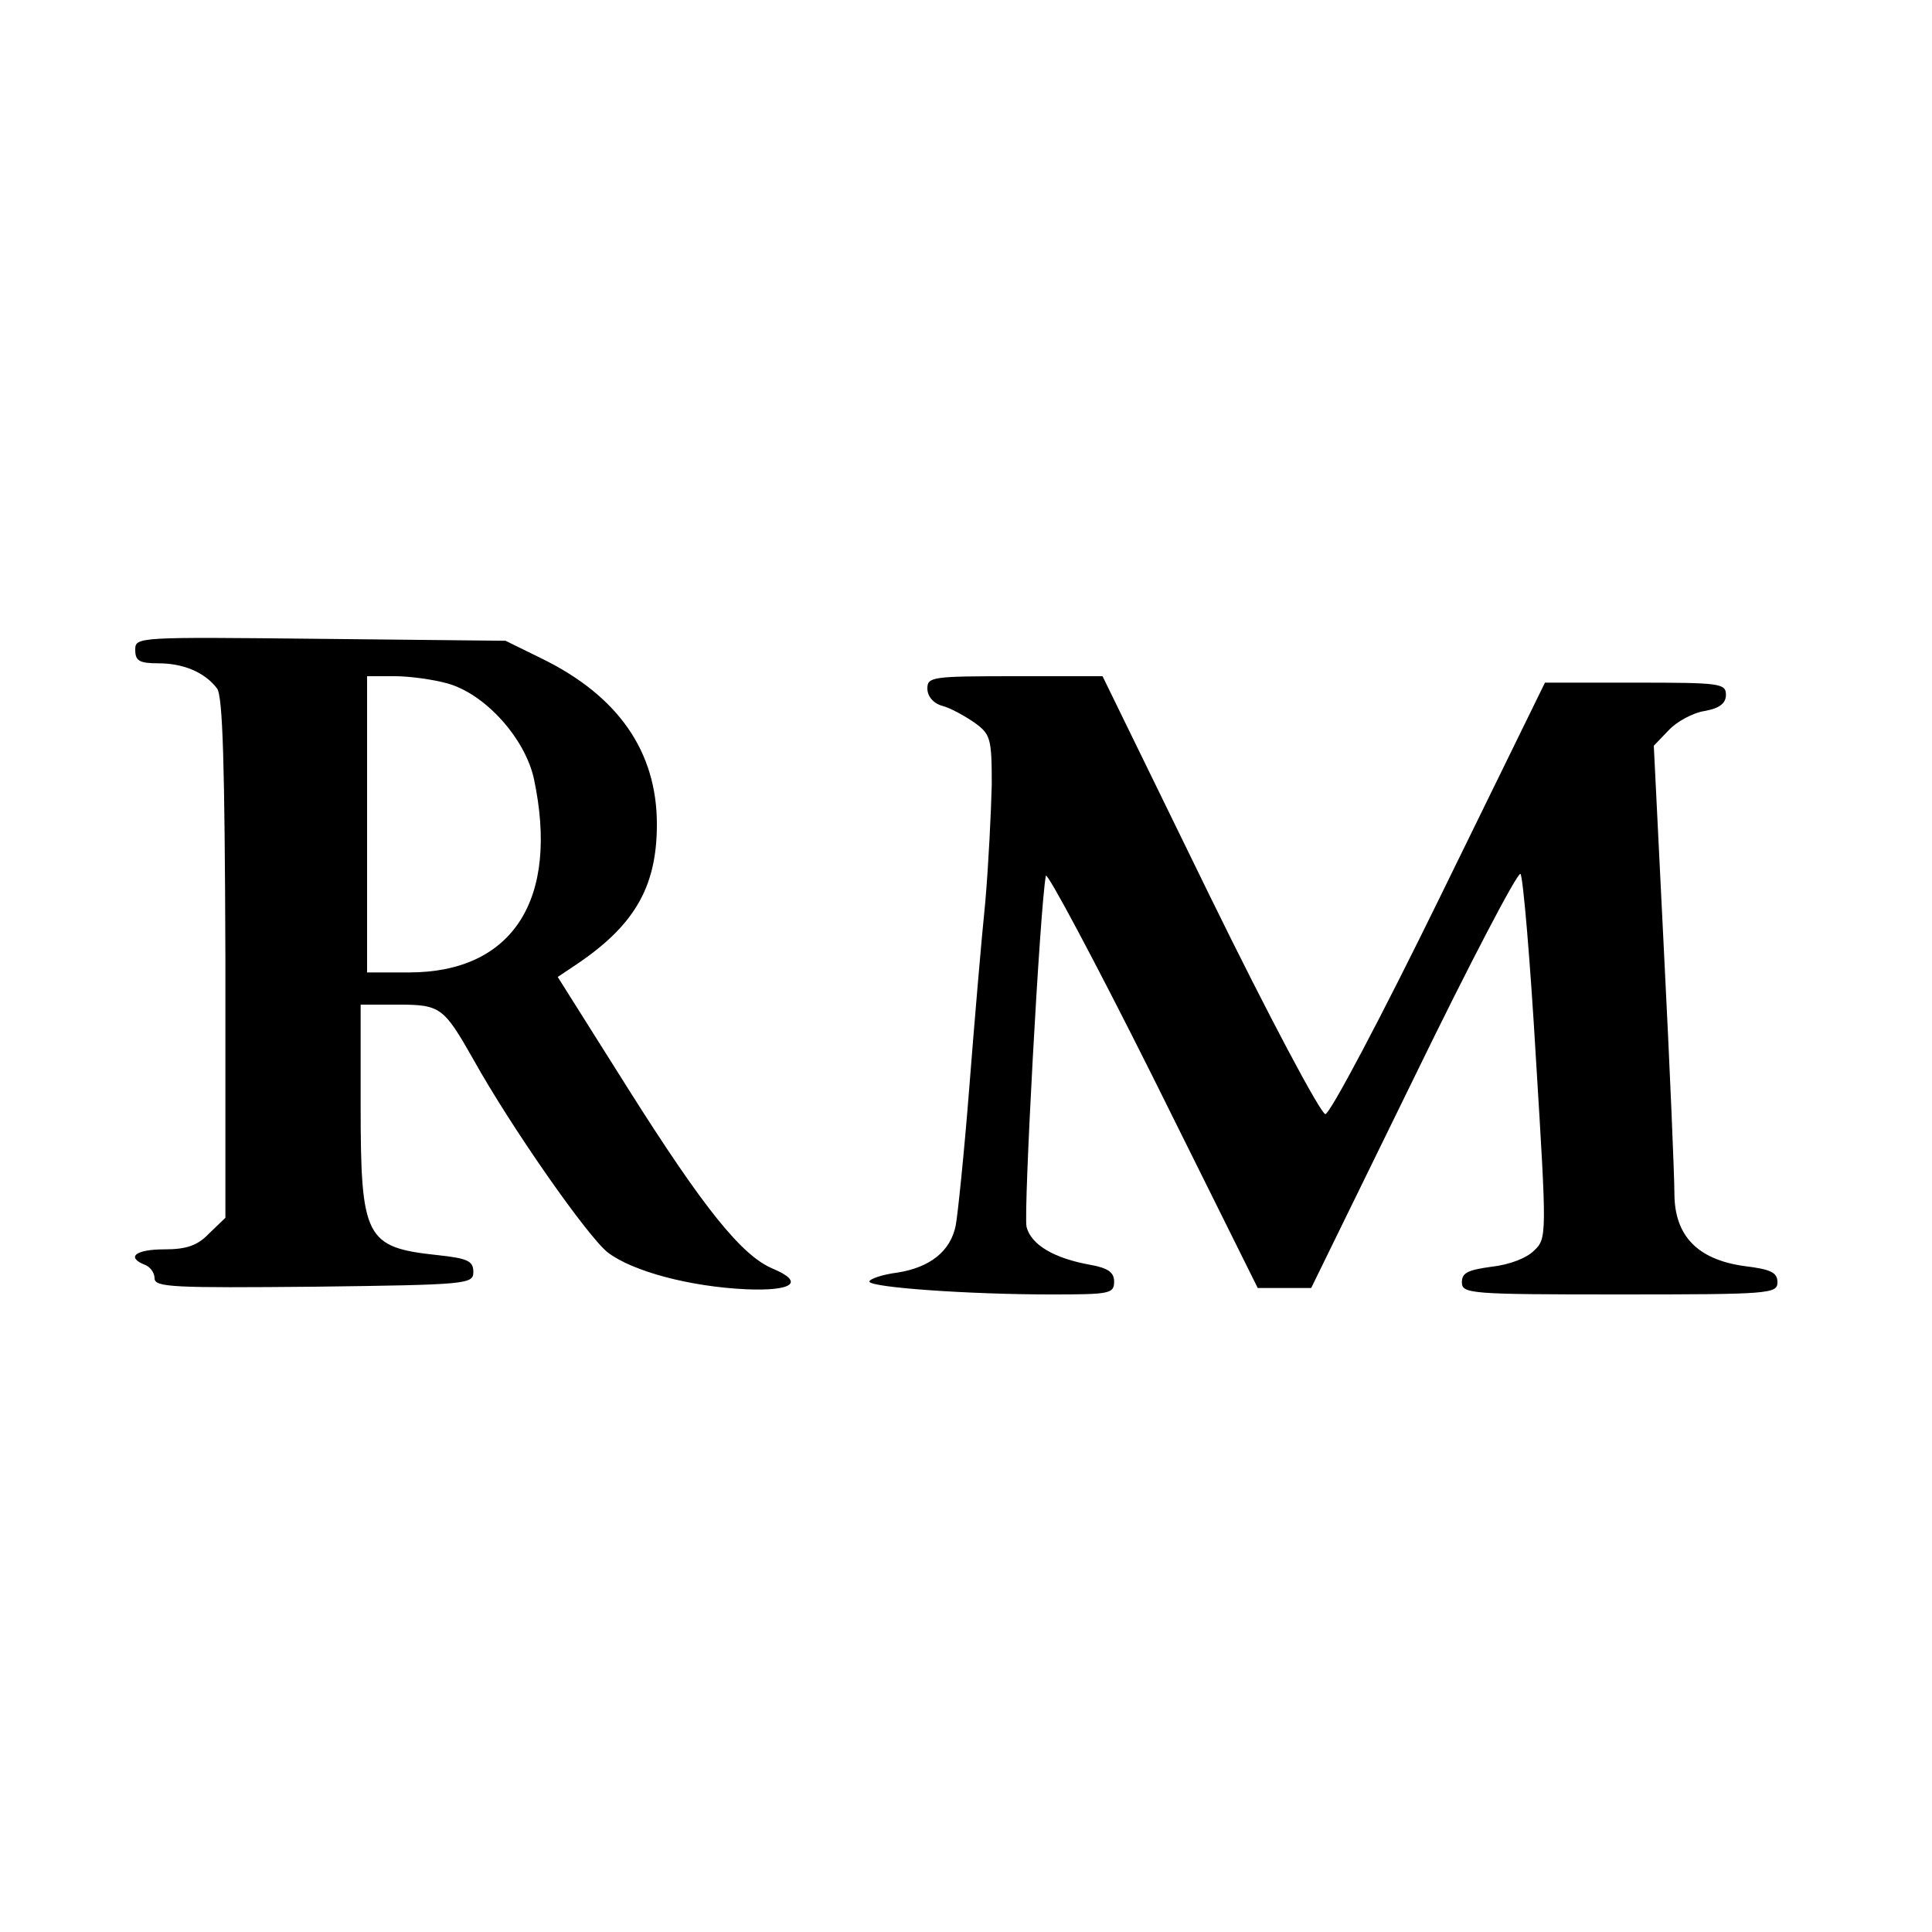 <?xml version="1.0" standalone="no"?>
<!DOCTYPE svg PUBLIC "-//W3C//DTD SVG 20010904//EN"
 "http://www.w3.org/TR/2001/REC-SVG-20010904/DTD/svg10.dtd">
<svg version="1.0" xmlns="http://www.w3.org/2000/svg"
 width="300pt" height="300pt" viewBox="0 0 300 300"
 preserveAspectRatio="xMidYMid meet">
<g transform="translate(0,300) scale(0.1,-0.1)"
fill="#000000" stroke="none">
<path d="M210 1991 c0 -17 6 -21 36 -21 39 0 72 -14 91 -39 9 -12 12 -118 13
-419 l0 -403 -25 -24 c-18 -19 -35 -25 -70 -25 -44 0 -60 -12 -30 -24 8 -3 15
-12 15 -21 0 -14 30 -15 248 -13 239 3 247 4 247 23 0 17 -9 21 -55 26 -113
12 -120 26 -120 234 l0 155 58 0 c66 0 71 -4 117 -85 59 -106 178 -276 209
-300 38 -29 127 -53 215 -57 72 -3 91 11 41 32 -48 20 -107 93 -225 280 l-109
173 24 16 c94 62 130 122 130 221 0 113 -60 199 -178 257 l-57 28 -287 3
c-285 3 -288 3 -288 -17z m484 -52 c59 -16 121 -85 135 -148 40 -188 -33 -301
-194 -301 l-65 0 0 230 0 230 43 0 c23 0 59 -5 81 -11z"/>
<path d="M1440 1931 c0 -12 9 -23 23 -27 12 -3 34 -15 50 -26 25 -18 27 -24
27 -96 -1 -42 -5 -124 -10 -182 -6 -58 -17 -188 -25 -290 -8 -102 -18 -198
-21 -213 -8 -40 -40 -65 -90 -73 -24 -3 -44 -10 -44 -14 0 -9 153 -20 282 -20
91 0 98 1 98 20 0 14 -9 21 -37 26 -56 10 -92 31 -99 59 -5 20 21 500 30 545
1 8 76 -132 166 -312 l163 -328 41 0 42 0 159 325 c87 179 162 322 166 318 4
-5 15 -133 24 -287 17 -276 17 -279 -3 -298 -12 -12 -39 -22 -66 -25 -36 -5
-46 -9 -46 -24 0 -18 12 -19 245 -19 233 0 245 1 245 19 0 15 -10 20 -51 25
-73 10 -109 47 -109 113 0 26 -7 194 -16 371 l-16 324 23 24 c12 13 37 27 56
30 23 4 33 12 33 25 0 18 -9 19 -141 19 l-140 0 -164 -335 c-91 -186 -170
-335 -177 -335 -7 0 -88 152 -180 340 l-166 340 -136 0 c-128 0 -136 -1 -136
-19z"/>
</g>
</svg>
